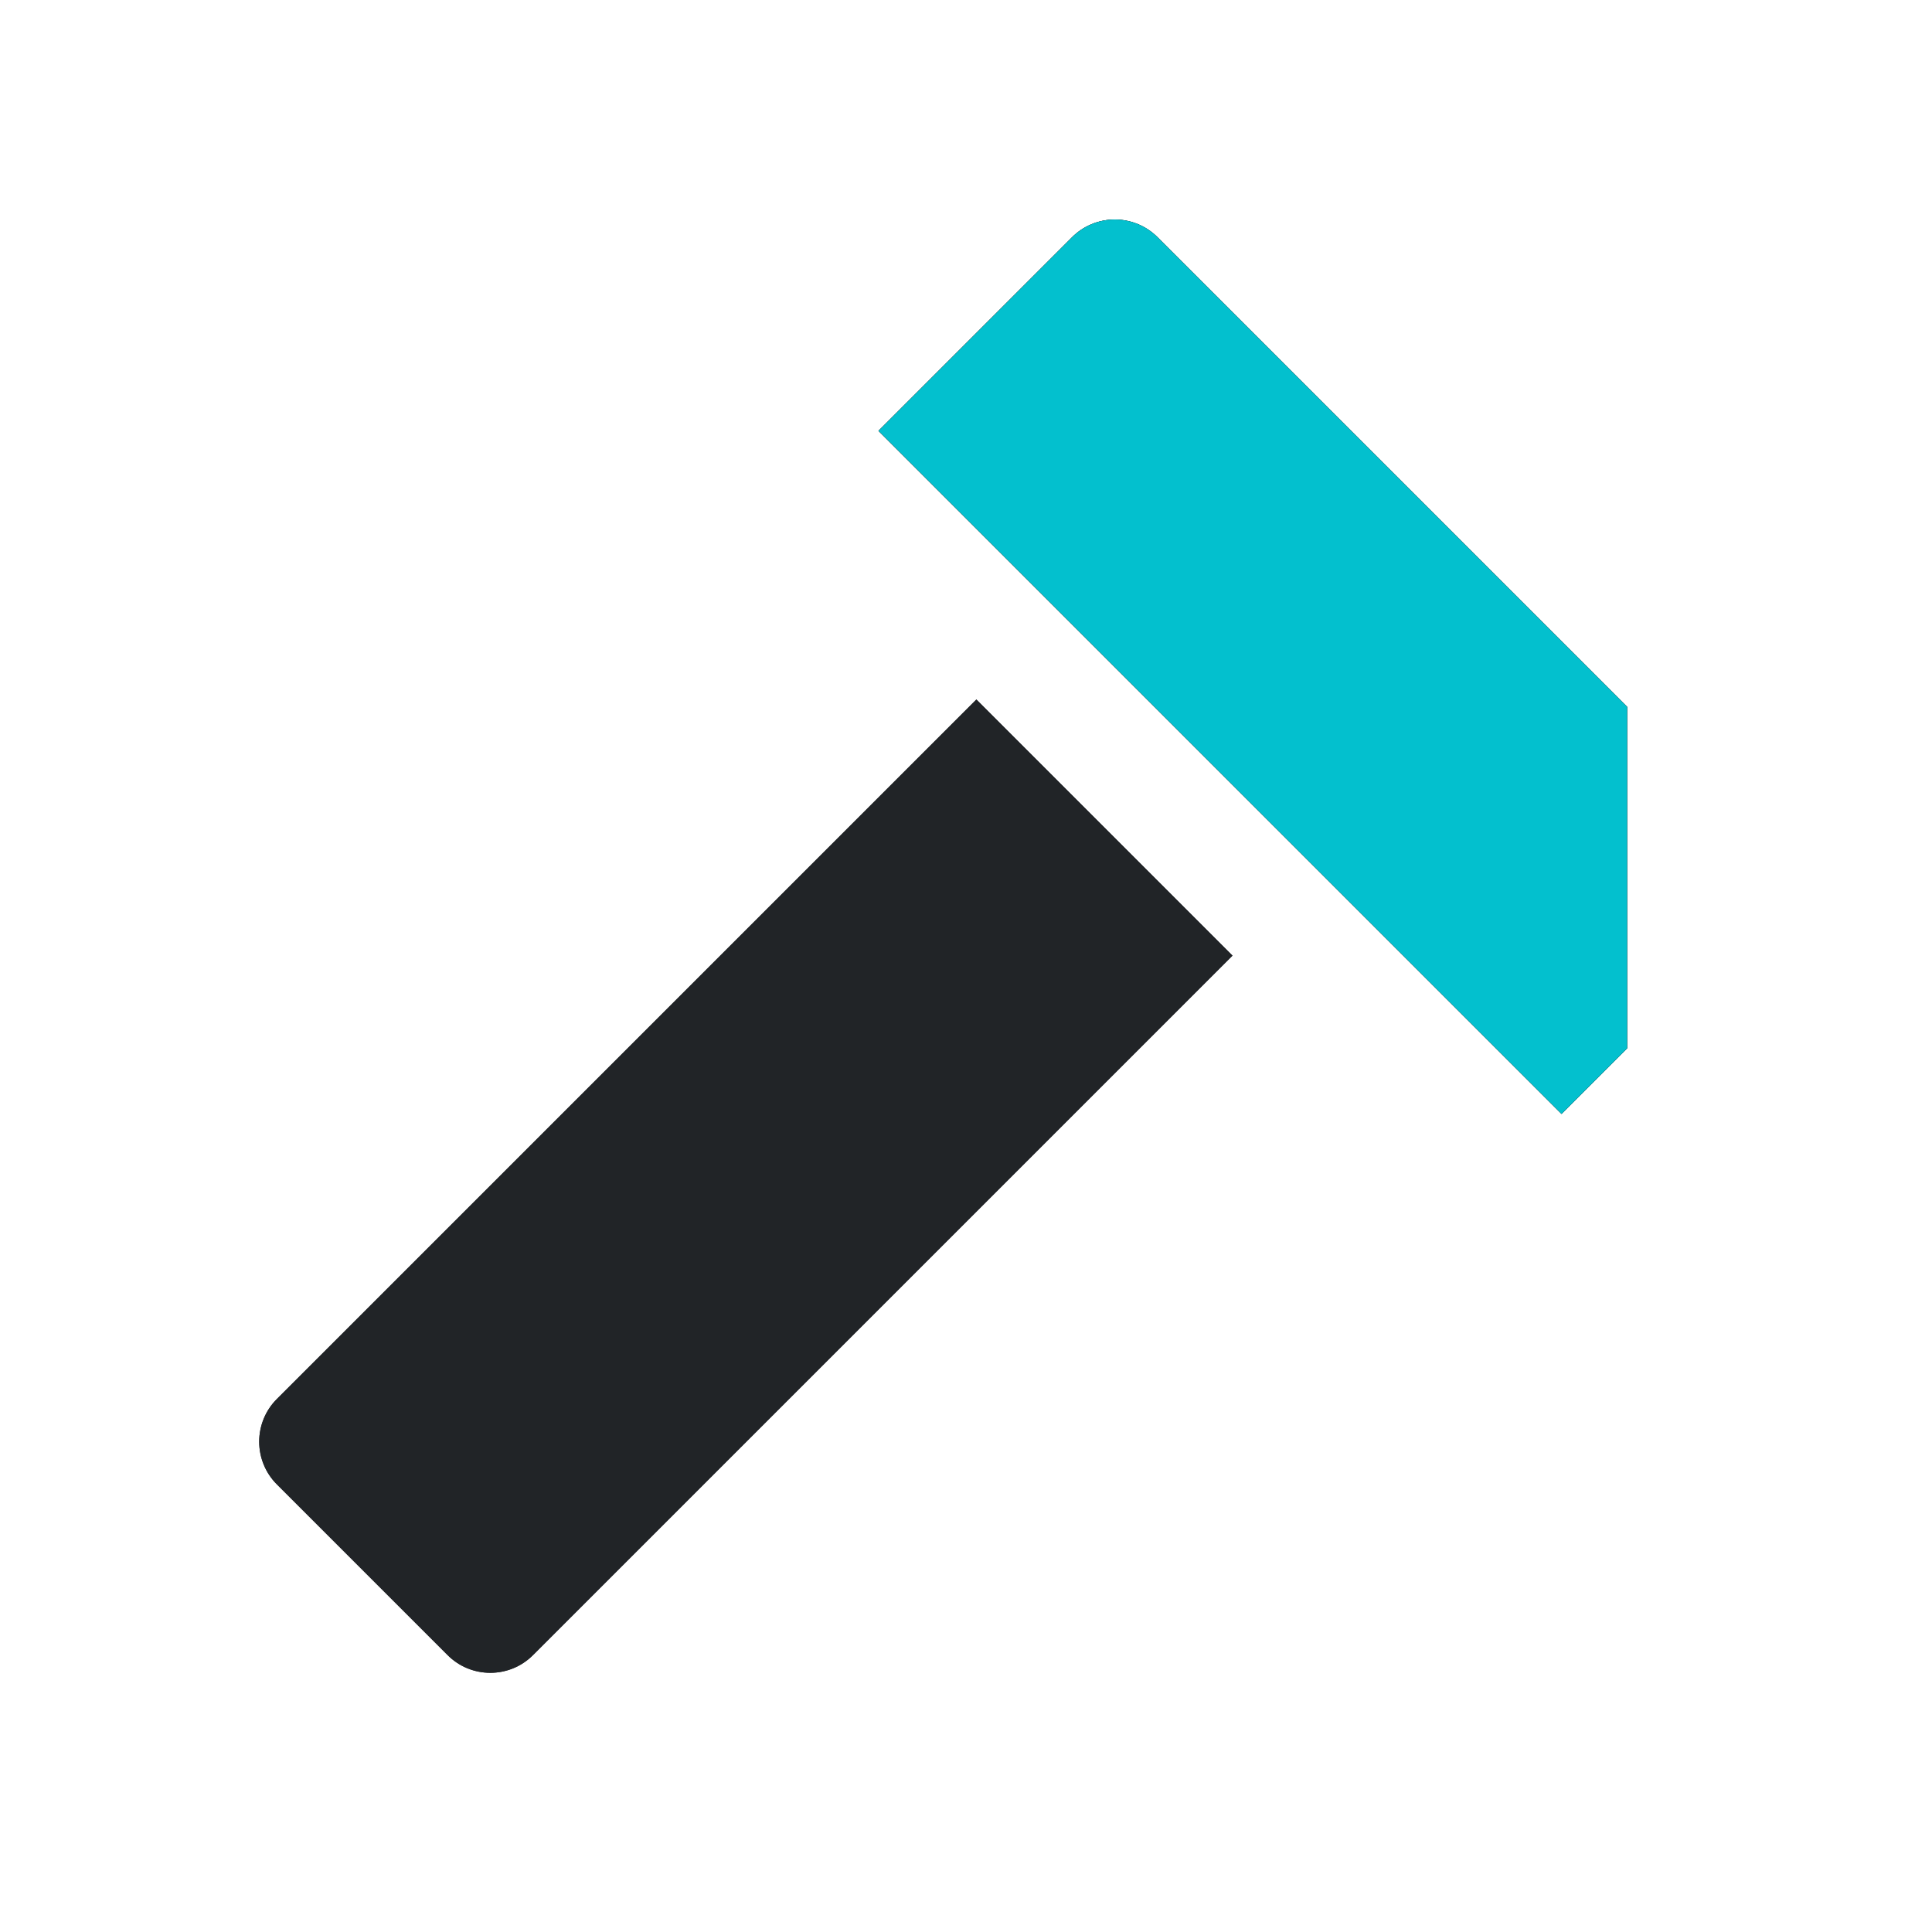 <svg width="32" height="32" viewBox="0 0 32 32" fill="none" xmlns="http://www.w3.org/2000/svg">
<path d="M16.172 11.586L20.414 15.828L8.828 27.414C8.735 27.507 8.625 27.581 8.504 27.631C8.382 27.681 8.252 27.707 8.121 27.707C7.99 27.707 7.86 27.681 7.738 27.631C7.617 27.581 7.507 27.507 7.414 27.414L4.586 24.586C4.493 24.493 4.419 24.383 4.369 24.261C4.319 24.14 4.293 24.01 4.293 23.879C4.293 23.747 4.319 23.617 4.369 23.496C4.419 23.375 4.493 23.264 4.586 23.172L16.172 11.586ZM19.172 3.929C19.079 3.836 18.968 3.762 18.847 3.712C18.726 3.662 18.596 3.636 18.464 3.636C18.333 3.636 18.203 3.662 18.082 3.712C17.96 3.762 17.85 3.836 17.757 3.929L14.55 7.136L25.864 18.45L26.95 17.364V11.707L19.172 3.929Z" fill="#212427"/>
<path d="M16.172 11.586L20.414 15.828L8.828 27.414C8.735 27.507 8.625 27.581 8.504 27.631C8.382 27.681 8.252 27.707 8.121 27.707C7.99 27.707 7.86 27.681 7.738 27.631C7.617 27.581 7.507 27.507 7.414 27.414L4.586 24.586C4.493 24.493 4.419 24.383 4.369 24.261C4.319 24.14 4.293 24.01 4.293 23.879C4.293 23.747 4.319 23.617 4.369 23.496C4.419 23.375 4.493 23.264 4.586 23.172L16.172 11.586ZM19.172 3.929C19.079 3.836 18.968 3.762 18.847 3.712C18.726 3.662 18.596 3.636 18.464 3.636C18.333 3.636 18.203 3.662 18.082 3.712C17.96 3.762 17.85 3.836 17.757 3.929L14.55 7.136L25.864 18.45L26.95 17.364V11.707L19.172 3.929Z" fill="#212427"/>
<path d="M19.172 3.929C19.079 3.836 18.969 3.762 18.848 3.712C18.726 3.662 18.596 3.636 18.465 3.636C18.334 3.636 18.204 3.662 18.082 3.712C17.961 3.762 17.851 3.836 17.758 3.929L14.551 7.136L25.864 18.45L26.95 17.364V11.707L19.172 3.929Z" fill="#03C0CE"/>
</svg>
